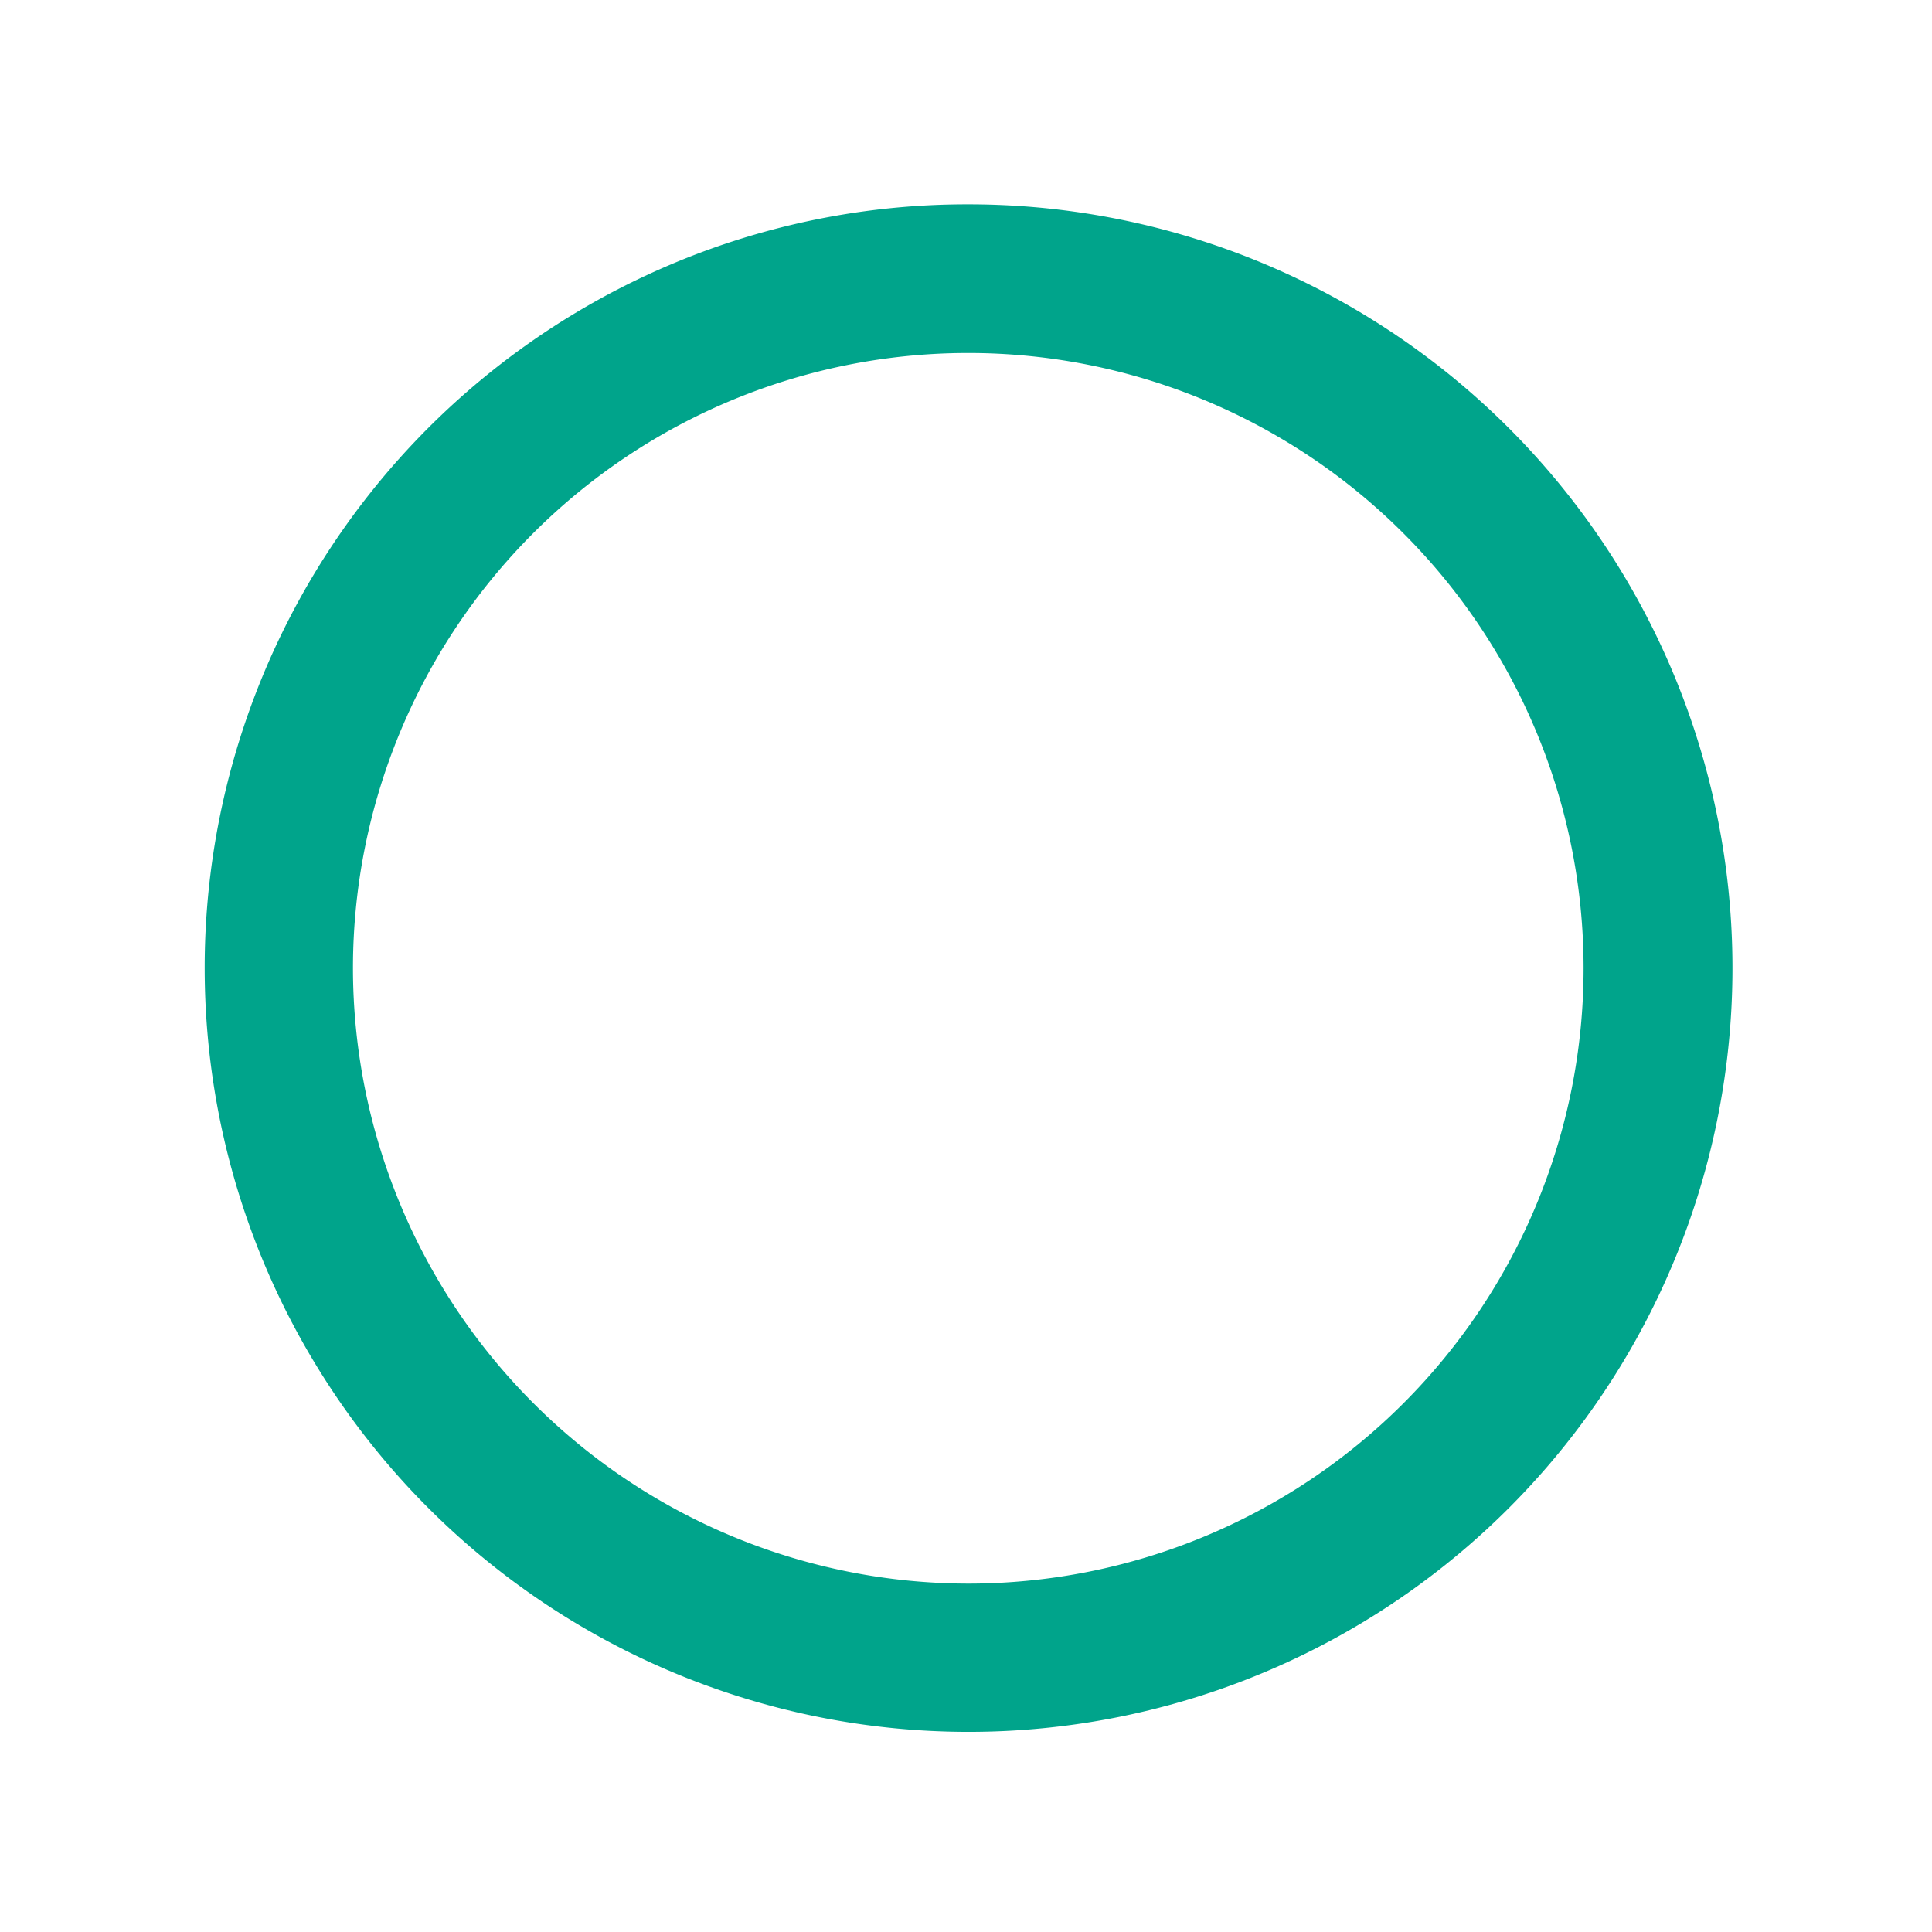 <svg xmlns="http://www.w3.org/2000/svg" width="52" height="52" viewBox="0 0 52 52"><rect width="52" height="52" fill="none"/><path d="M18.561-2A20.556,20.556,0,0,1,33.1,33.1,20.561,20.561,0,1,1,10.557-.383,20.434,20.434,0,0,1,18.561-2Zm0,37.123A16.561,16.561,0,1,0,2,18.561,16.58,16.58,0,0,0,18.561,35.123Z" transform="translate(7.5 7.5)" fill="#00a48b"/></svg>